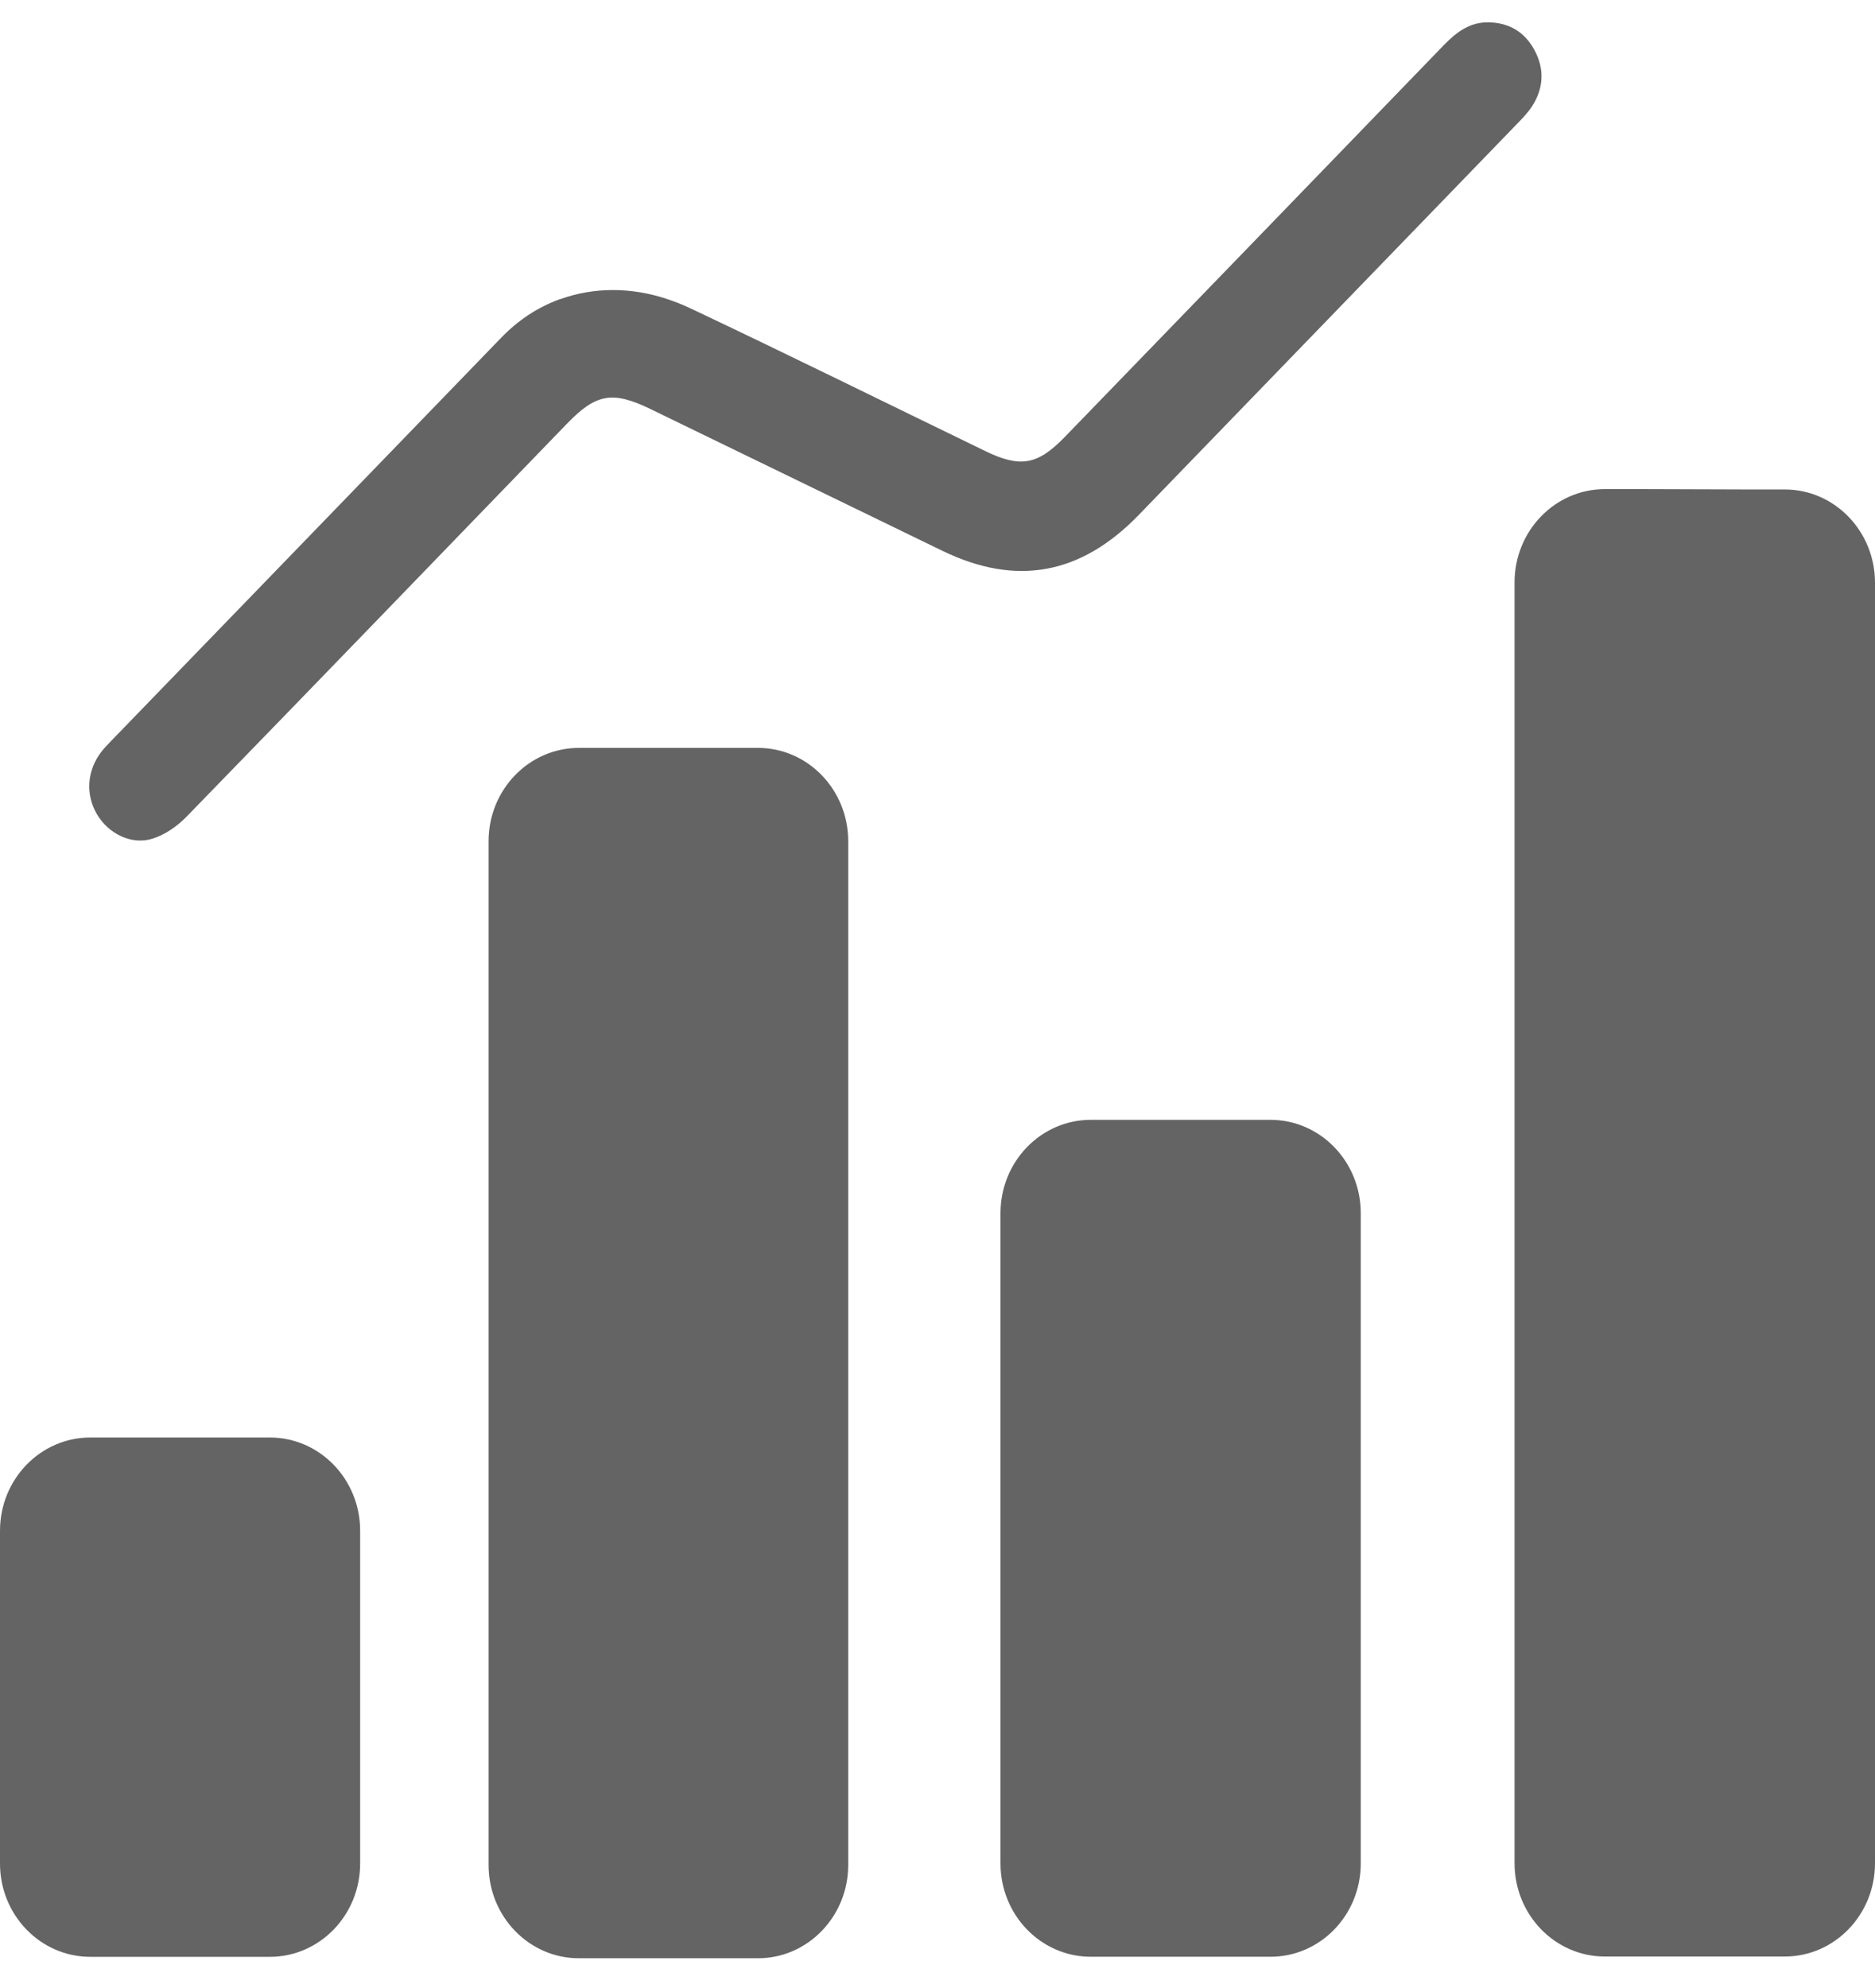 <?xml version="1.0" encoding="UTF-8"?>
<svg xmlns="http://www.w3.org/2000/svg" width="50" height="53" viewBox="0 0 50 53" fill="none">
  <path d="M46.534 13.049H47.592C48.922 13.049 50 14.162 50 15.537V49.673C50 51.047 48.922 52.161 47.592 52.161H42.796C41.466 52.161 40.388 51.047 40.388 49.673V15.528C40.388 14.154 41.466 13.04 42.796 13.04H43.742L46.532 13.049H46.534Z" fill="#646464"></path>
  <path d="M33.879 29.855H29.088C27.758 29.855 26.68 30.969 26.68 32.343V49.68C26.68 51.054 27.758 52.167 29.088 52.167H33.879C35.209 52.167 36.287 51.054 36.287 49.68V32.343C36.287 30.969 35.209 29.855 33.879 29.855Z" fill="#646464"></path>
  <path d="M20.211 19.939H15.437C14.107 19.939 13.029 21.053 13.029 22.427V49.719C13.029 51.093 14.107 52.207 15.437 52.207H20.211C21.541 52.207 22.619 51.093 22.619 49.719V22.427C22.619 21.053 21.541 19.939 20.211 19.939Z" fill="#646464"></path>
  <path d="M7.196 38.324H2.408C1.078 38.324 0 39.437 0 40.811V49.682C0 51.055 1.078 52.169 2.408 52.169H7.196C8.526 52.169 9.604 51.055 9.604 49.682V40.811C9.604 39.437 8.526 38.324 7.196 38.324Z" fill="#646464"></path>
  <path d="M14.939 7.976C15.855 7.645 16.854 7.661 17.779 7.969C17.985 8.037 18.197 8.119 18.403 8.216C21.037 9.462 23.649 10.753 26.271 12.024C27.208 12.479 27.669 12.399 28.396 11.648C31.765 8.168 35.134 4.69 38.499 1.206C38.837 0.859 39.193 0.585 39.701 0.595C40.243 0.607 40.657 0.85 40.917 1.332C41.191 1.834 41.166 2.349 40.858 2.829C40.741 3.011 40.584 3.169 40.434 3.324C37.078 6.794 33.723 10.262 30.366 13.729C28.82 15.326 27.097 15.637 25.133 14.686C22.54 13.427 19.949 12.169 17.358 10.911C16.335 10.414 15.898 10.489 15.114 11.301C11.735 14.794 8.361 18.293 4.972 21.775C4.725 22.029 4.402 22.253 4.073 22.357C3.506 22.538 2.891 22.226 2.586 21.709C2.274 21.179 2.319 20.539 2.705 20.04C2.777 19.948 2.858 19.863 2.94 19.778C6.413 16.189 9.887 12.602 13.358 9.011C13.816 8.538 14.327 8.194 14.941 7.972L14.939 7.976Z" fill="#646464"></path>
</svg>
